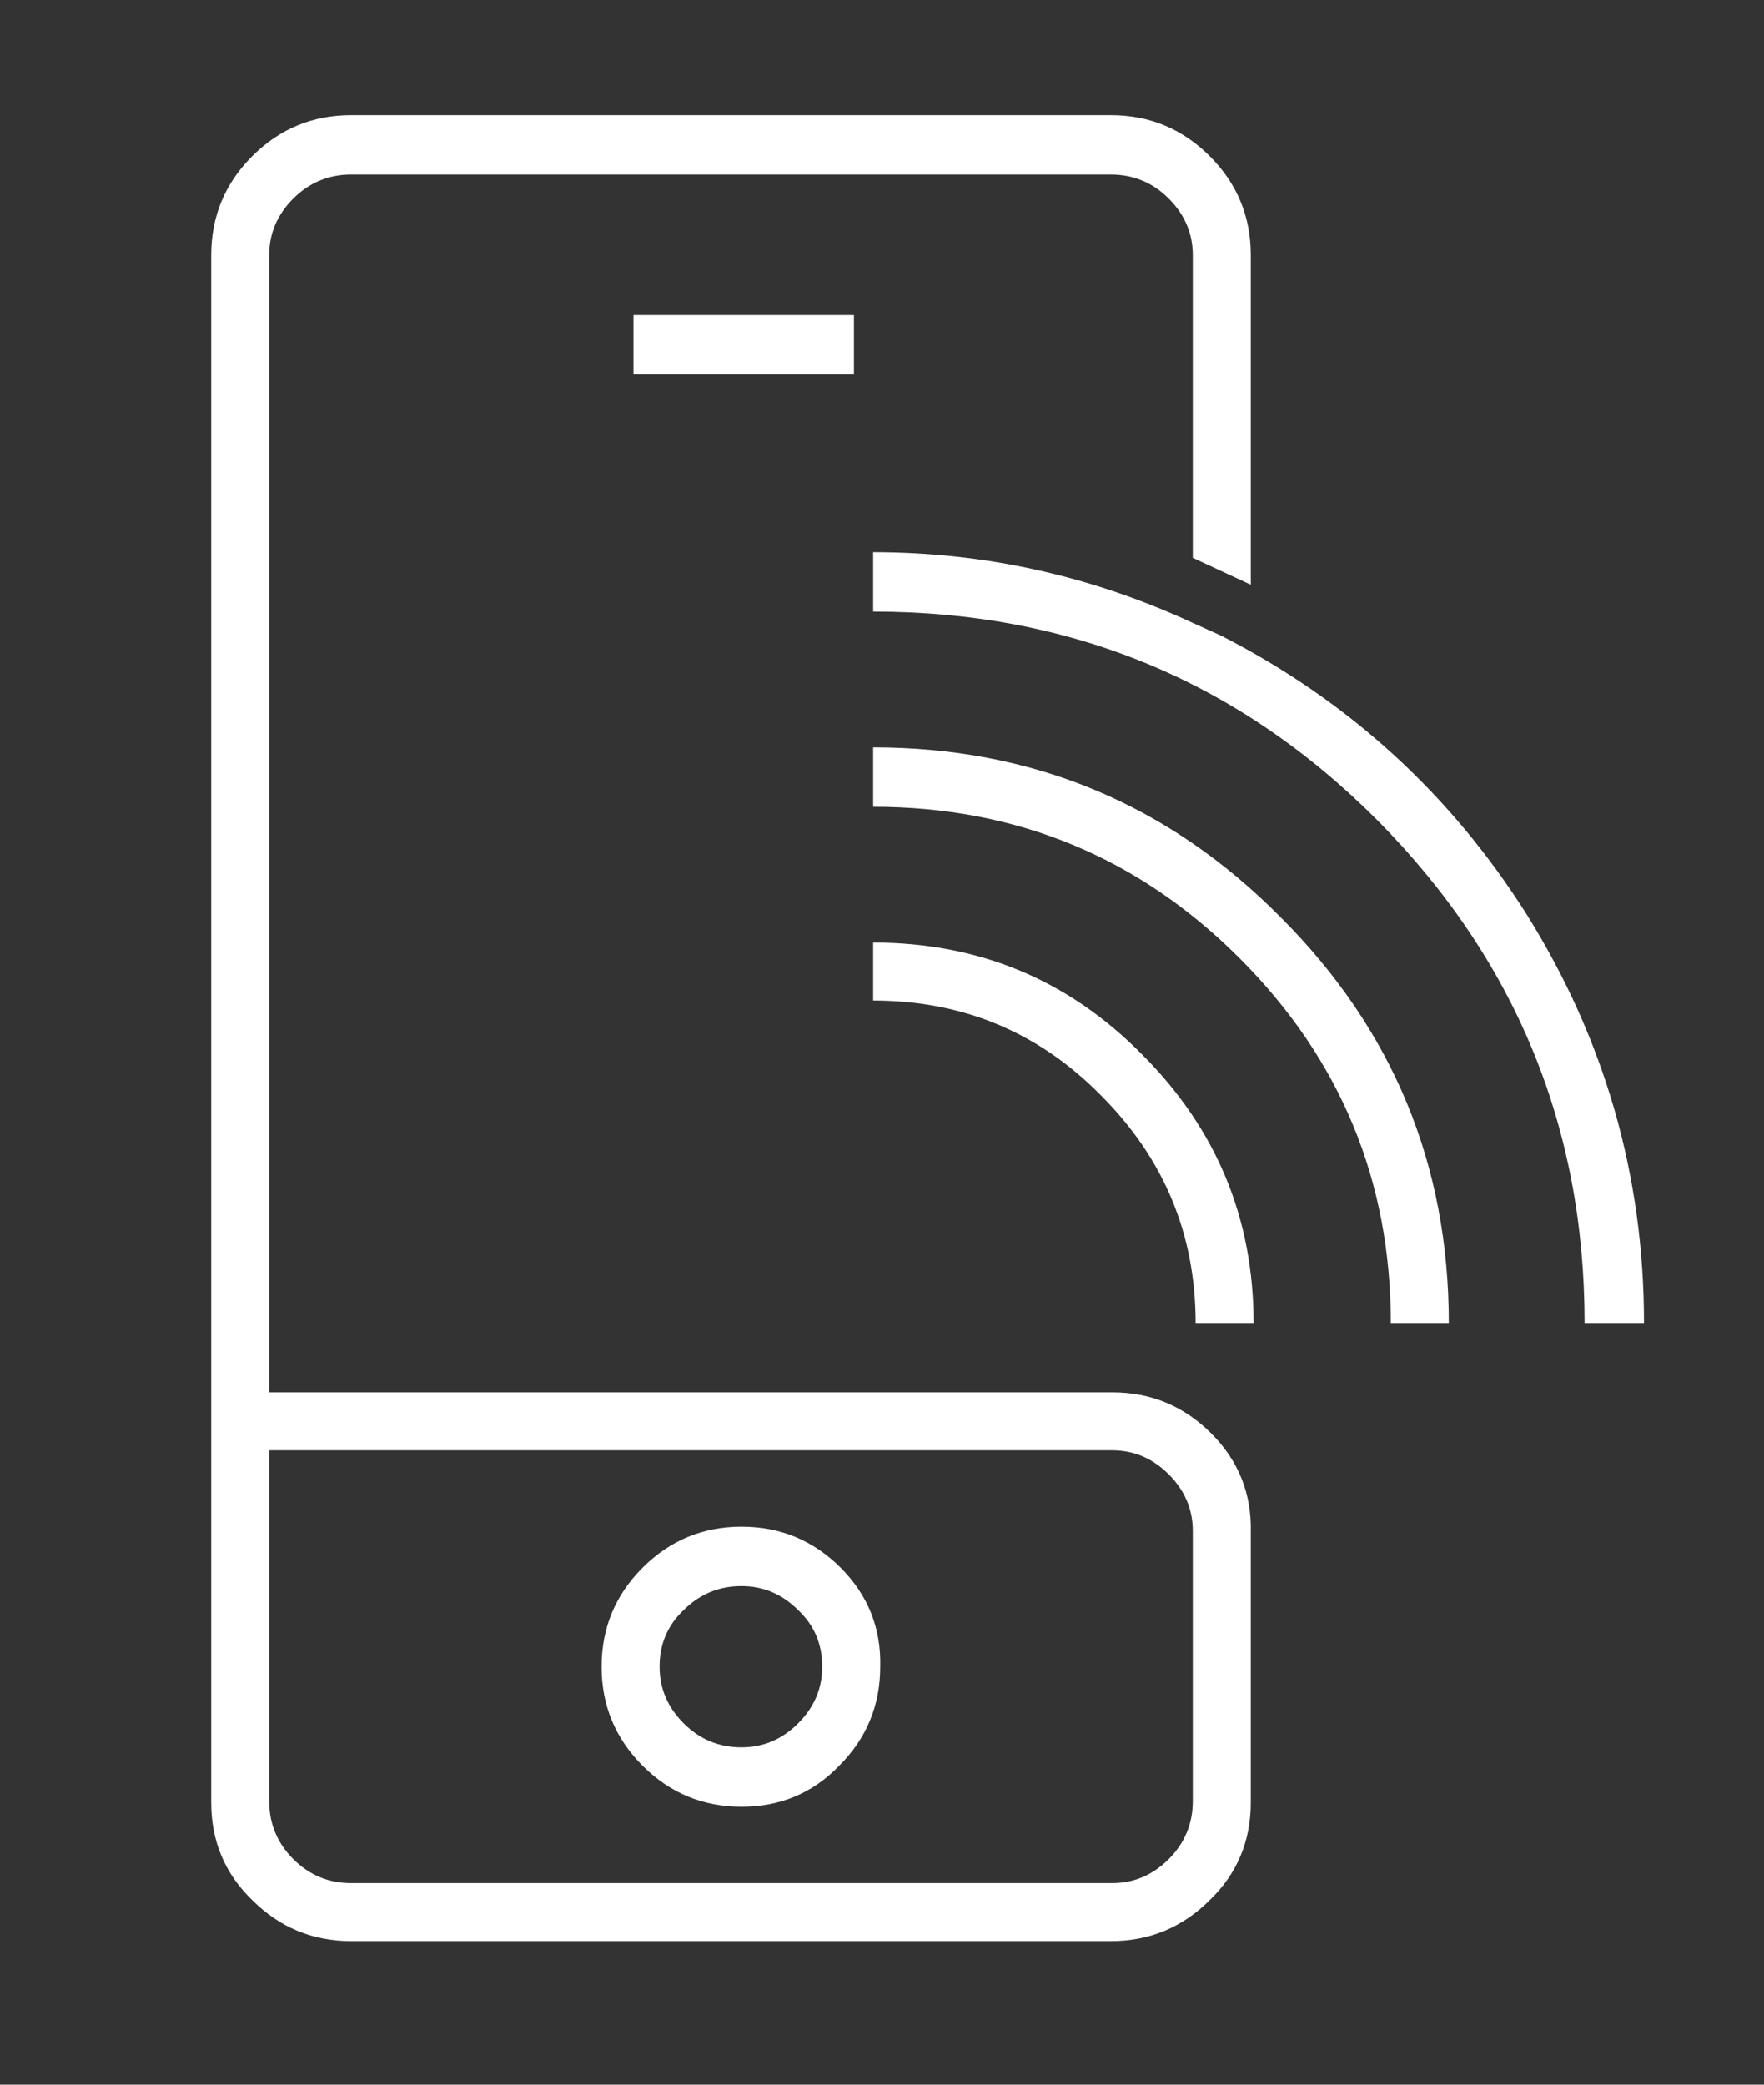 
<svg xmlns="http://www.w3.org/2000/svg" version="1.1" xmlns:xlink="http://www.w3.org/1999/xlink" preserveAspectRatio="none" x="0px" y="0px" width="110px" height="130px" viewBox="0 0 110 130">
<rect x="0" y="0" width="110" height="130" fill="#333333" stroke="none"/>
<defs/>

<g id="Symbol_1">
<g transform="matrix( 1, 0, 0, 1, 57.8,64.1) ">
<g id="Layer_1">
<g transform="matrix( 1, 0, 0, 1, 0,0) ">
<g>
<g>
<path fill="#FFFFFF" stroke="none" d="
M -4.55 -44.45
L -18.3 -44.45 -18.3 -40.75 -4.55 -40.75 -4.55 -44.45 Z"/>
</g>
</g>
</g>

<g transform="matrix( 1.764, 0, 0, 1.764, -119.6,-634.1) ">
<g id="Layer_1"/>

<mask id="Mask_Mask_1">
<g transform="matrix( 1, 0, 0, 1, 0,0) ">
<g>
<g>
<path fill="#FFFFFF" stroke="none" d="
M 612 0
L 0 0 0 792 612 792 612 0 Z"/>
</g>
</g>
</g>
</mask>

<g id="Layer_3" mask="url(#Mask_Mask_1)">
<g transform="matrix( 1, 0, 0, 1, 0,0) ">
<g>
<g>
<path fill="#FFFFFF" stroke="none" d="
M 43.95 328.65
Q 42.5 330.1 42.5 332.15
L 42.5 386.85
Q 42.5 388.9 43.95 390.3 45.4 391.75 47.45 391.75
L 74.3 391.75
Q 76.35 391.75 77.8 390.3 79.25 388.9 79.25 386.85
L 79.25 377.3
Q 79.3 375.25 77.85 373.8 76.4 372.35 74.35 372.35
L 44.55 372.35 44.55 332.15
Q 44.55 331 45.4 330.15 46.25 329.3 47.45 329.3
L 74.3 329.3
Q 75.5 329.3 76.35 330.15 77.2 331 77.2 332.15
L 77.2 342.85 79.25 343.8 79.25 332.15
Q 79.25 330.1 77.8 328.65 76.35 327.2 74.3 327.2
L 47.45 327.2
Q 45.4 327.2 43.95 328.65
M 44.55 386.8
L 44.55 374.4 74.35 374.4
Q 75.5 374.4 76.35 375.25 77.2 376.1 77.2 377.25
L 77.2 386.8
Q 77.2 388 76.35 388.85 75.5 389.7 74.35 389.7
L 47.45 389.7
Q 46.25 389.7 45.4 388.85 44.55 388 44.55 386.8 Z"/>
</g>
</g>
</g>
</g>

<g id="Layer_4"/>
</g>

<g transform="matrix( 1.764, 0, 0, 1.764, -119.6,-634.1) ">
<g id="Layer_1"/>

<mask id="Mask_Mask_2">
<g transform="matrix( 1, 0, 0, 1, 0,0) ">
<g>
<g>
<path fill="#FFFFFF" stroke="none" d="
M 612 0
L 0 0 0 792 612 792 612 0 Z"/>
</g>
</g>
</g>
</mask>

<g id="Layer_3" mask="url(#Mask_Mask_2)">
<g transform="matrix( 1, 0, 0, 1, 0,0) ">
<g>
<g>
<path fill="#FFFFFF" stroke="none" d="
M 57.75 378.55
Q 56.3 380 56.3 382.05 56.3 384.1 57.75 385.55 59.2 387 61.25 387 63.3 387 64.7 385.55 66.15 384.1 66.15 382.05 66.2 380 64.75 378.55 63.3 377.1 61.25 377.1 59.2 377.1 57.75 378.55
M 58.35 382.05
Q 58.35 380.85 59.2 380.05 60.05 379.2 61.25 379.2 62.4 379.2 63.25 380.05 64.1 380.85 64.1 382.05 64.1 383.2 63.25 384.05 62.4 384.9 61.25 384.9 60.05 384.9 59.2 384.05 58.35 383.2 58.35 382.05 Z"/>
</g>
</g>
</g>
</g>

<g id="Layer_4"/>
</g>

<g transform="matrix( 1.764, 0, 0, 1.764, -119.6,-634.1) ">
<g id="Layer_1"/>

<mask id="Mask_Mask_3">
<g transform="matrix( 1, 0, 0, 1, 0,0) ">
<g>
<g>
<path fill="#FFFFFF" stroke="none" d="
M 612 0
L 0 0 0 792 612 792 612 0 Z"/>
</g>
</g>
</g>
</mask>

<g id="Layer_3" mask="url(#Mask_Mask_3)">
<g transform="matrix( 1, 0, 0, 1, 0,0) ">
<g>
<g>
<path fill="#FFFFFF" stroke="none" d="
M 75.4 360.4
Q 71.5 356.45 65.9 356.45
L 65.9 358.5
Q 70.65 358.5 73.95 361.85 77.3 365.2 77.3 369.9
L 79.35 369.9
Q 79.35 364.35 75.4 360.4 Z"/>
</g>
</g>
</g>
</g>

<g id="Layer_4"/>
</g>

<g transform="matrix( 1.764, 0, 0, 1.764, -119.6,-634.1) ">
<g id="Layer_1"/>

<mask id="Mask_Mask_4">
<g transform="matrix( 1, 0, 0, 1, 0,0) ">
<g>
<g>
<path fill="#FFFFFF" stroke="none" d="
M 612 0
L 0 0 0 792 612 792 612 0 Z"/>
</g>
</g>
</g>
</mask>

<g id="Layer_3" mask="url(#Mask_Mask_4)">
<g transform="matrix( 1, 0, 0, 1, 0,0) ">
<g>
<g>
<path fill="#FFFFFF" stroke="none" d="
M 80.3 355.55
Q 74.35 349.55 65.9 349.55
L 65.9 351.65
Q 73.5 351.65 78.85 357 84.2 362.35 84.2 369.9
L 86.25 369.9
Q 86.25 361.5 80.3 355.55 Z"/>
</g>
</g>
</g>
</g>

<g id="Layer_4"/>
</g>

<g transform="matrix( 1.764, 0, 0, 1.764, -119.6,-634.1) ">
<g id="Layer_1"/>

<mask id="Mask_Mask_5">
<g transform="matrix( 1, 0, 0, 1, 0,0) ">
<g>
<g>
<path fill="#FFFFFF" stroke="none" d="
M 612 0
L 0 0 0 792 612 792 612 0 Z"/>
</g>
</g>
</g>
</mask>

<g id="Layer_3" mask="url(#Mask_Mask_5)">
<g transform="matrix( 1, 0, 0, 1, 0,0) ">
<g>
<g>
<path fill="#FFFFFF" stroke="none" d="
M 65.9 342.65
L 65.9 344.75
Q 76.35 344.75 83.7 352.1 91.05 359.5 91.05 369.9
L 93.15 369.9
Q 93.15 362.1 89 355.45 84.95 349.05 78.2 345.6
L 77.2 345.15
Q 71.8 342.65 65.9 342.65 Z"/>
</g>
</g>
</g>
</g>

<g id="Layer_4"/>
</g>
</g>
</g>
</g>

<g id="R_teg_1"/>
</svg>
